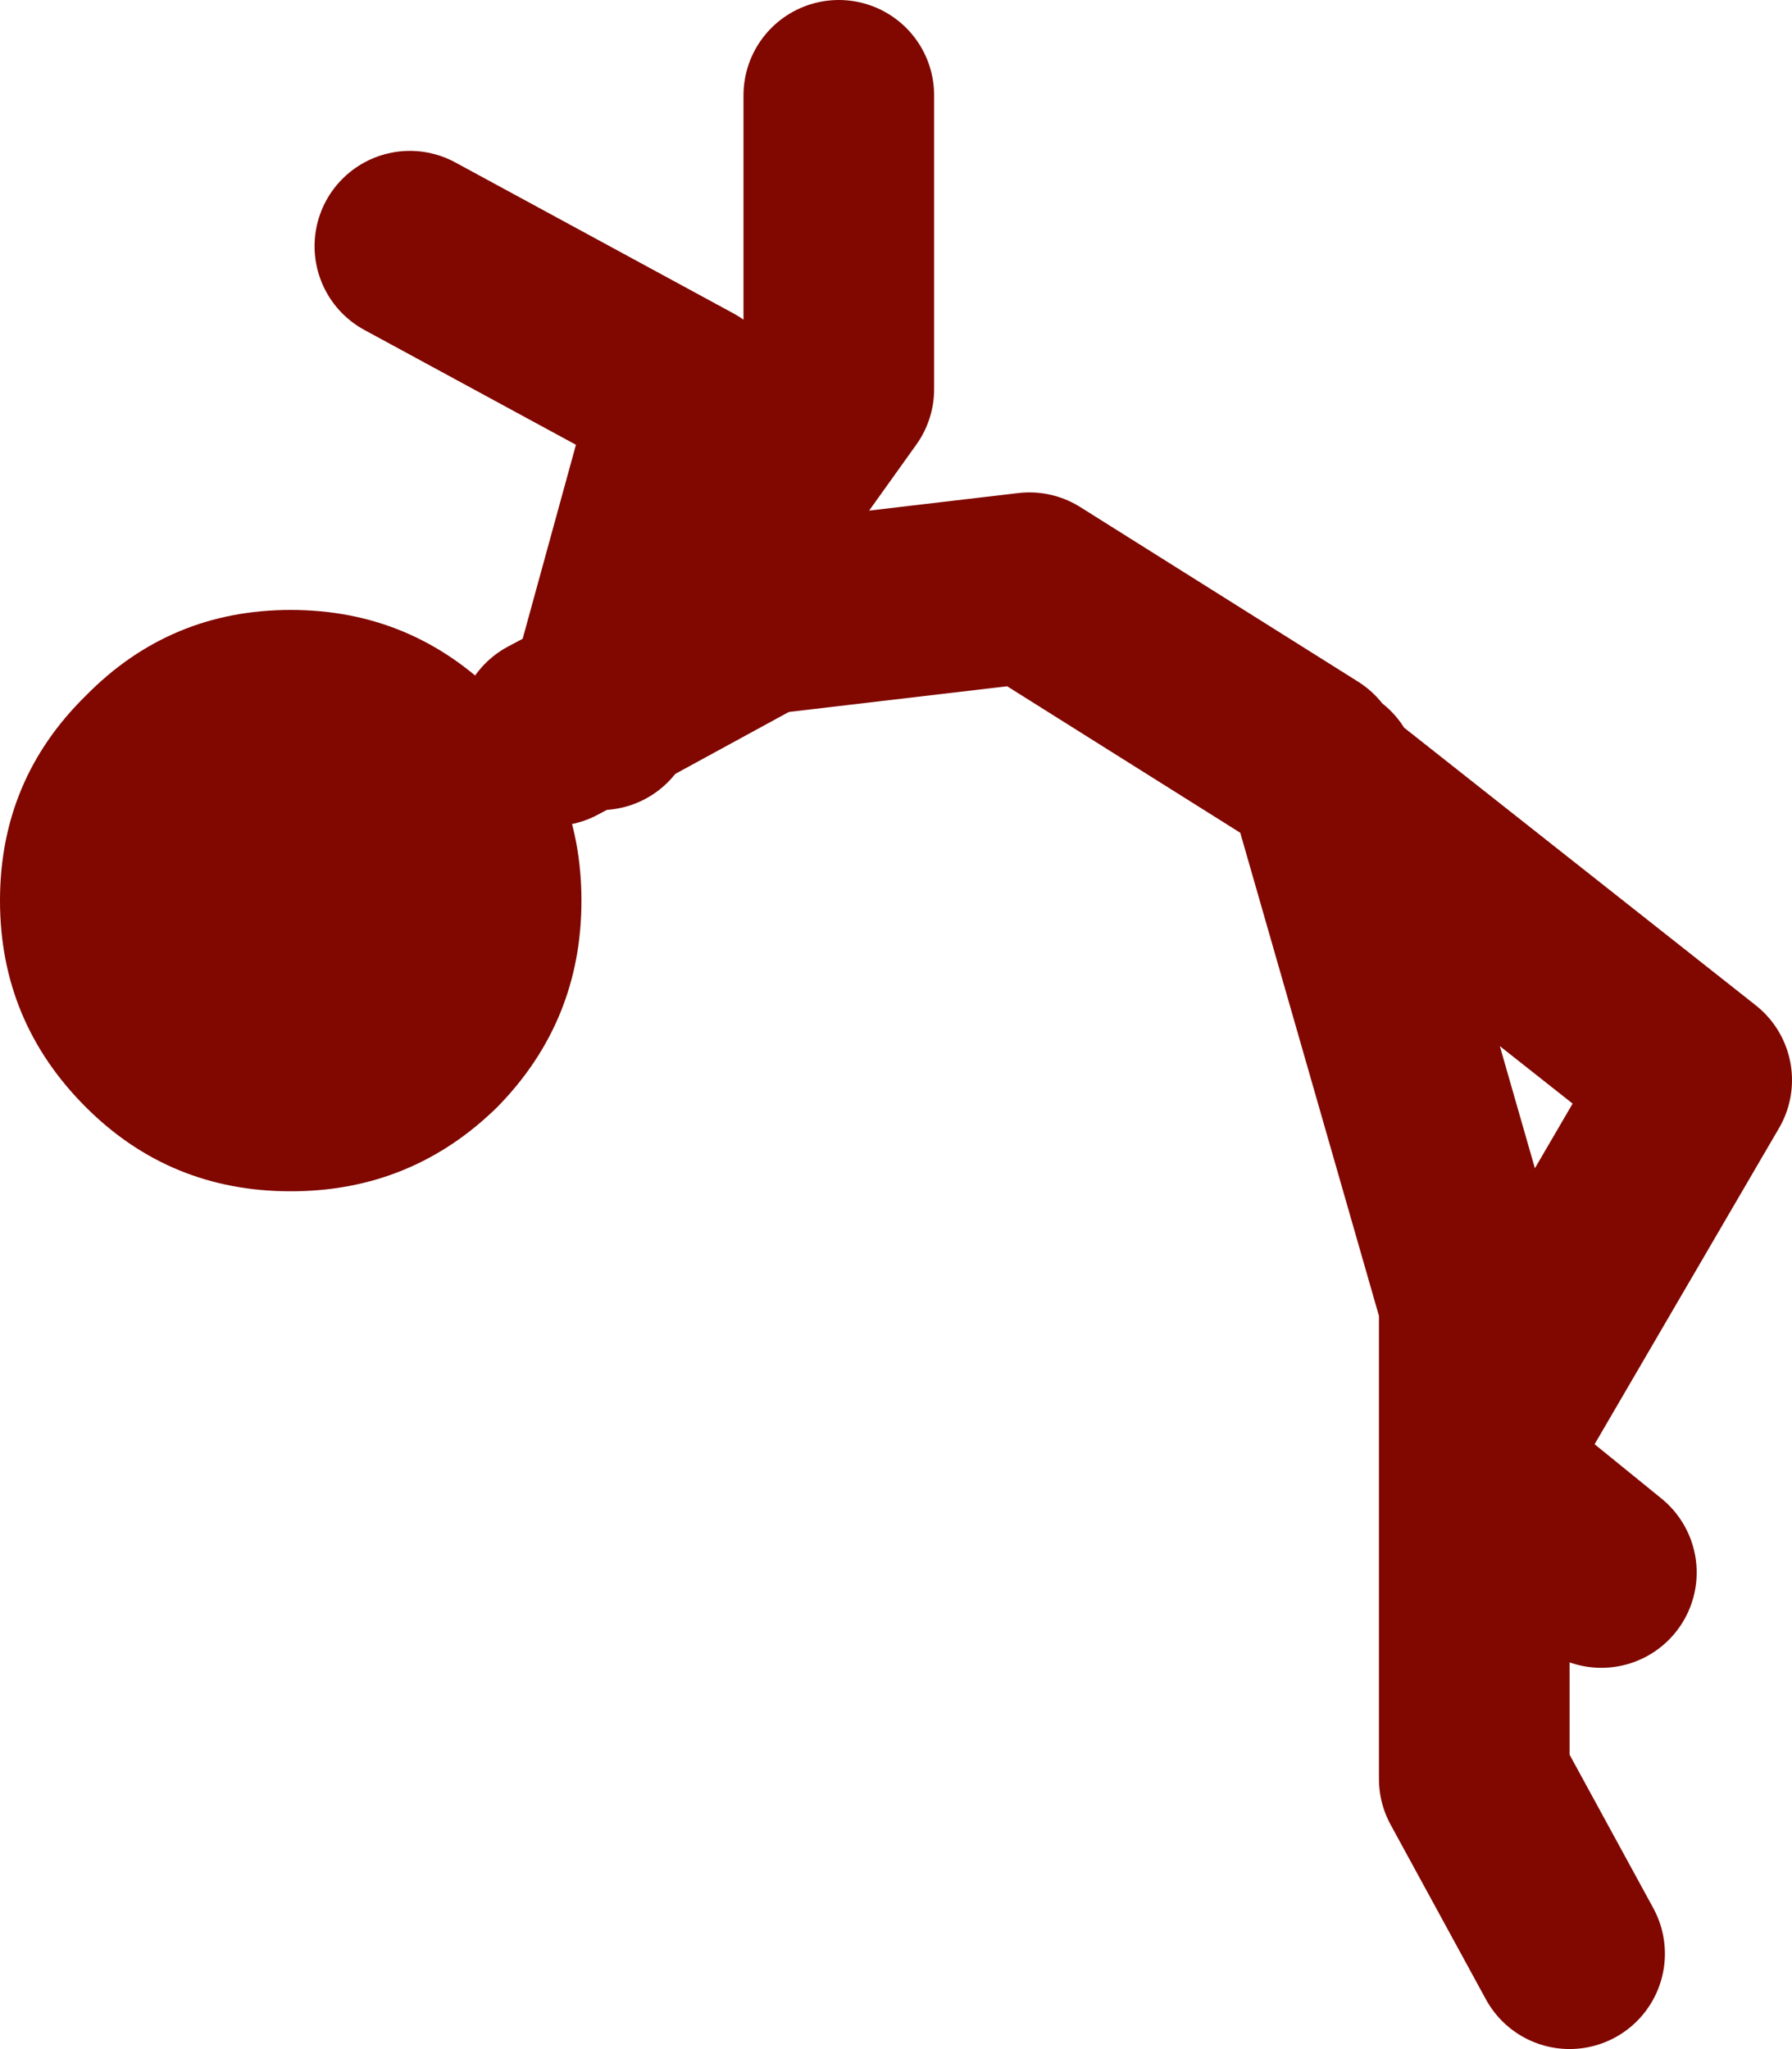 <?xml version="1.0" encoding="UTF-8" standalone="no"?>
<svg xmlns:xlink="http://www.w3.org/1999/xlink" height="64.5px" width="56.4px" xmlns="http://www.w3.org/2000/svg">
  <g transform="matrix(1.0, 0.0, 0.0, 1.0, 121.15, 16.75)">
    <path d="M-101.65 5.15 L-94.75 -4.5 -94.75 -13.75 M-102.15 5.4 L-99.5 -4.25 -108.25 -9.0 M-79.5 7.75 L-79.4 8.05 -67.75 17.25 -74.75 29.25 -74.75 29.5 -70.75 32.75 M-79.4 8.05 L-74.75 24.25 -74.75 29.25 M-74.75 29.5 L-74.75 39.25 -71.75 44.75 M-97.25 2.75 L-88.75 1.75 -80.0 7.25 M-102.25 5.75 L-102.15 5.4" fill="none" stroke="#800800" stroke-linecap="round" stroke-linejoin="round" stroke-width="6.0"/>
    <path d="M-101.65 5.15 L-97.25 2.75 M-102.15 5.4 L-101.65 5.15 M-102.15 5.4 L-103.75 6.25" fill="none" stroke="#800800" stroke-linecap="round" stroke-linejoin="round" stroke-width="6.0"/>
    <path d="M-118.45 18.1 Q-121.15 15.4 -121.15 11.6 -121.15 7.8 -118.45 5.15 -115.8 2.45 -112.0 2.45 -108.2 2.45 -105.5 5.15 -102.85 7.8 -102.85 11.6 -102.85 15.4 -105.5 18.1 -108.2 20.75 -112.0 20.75 -115.8 20.75 -118.45 18.1" fill="#800800" fill-rule="evenodd" stroke="none"/>
  </g>
</svg>
